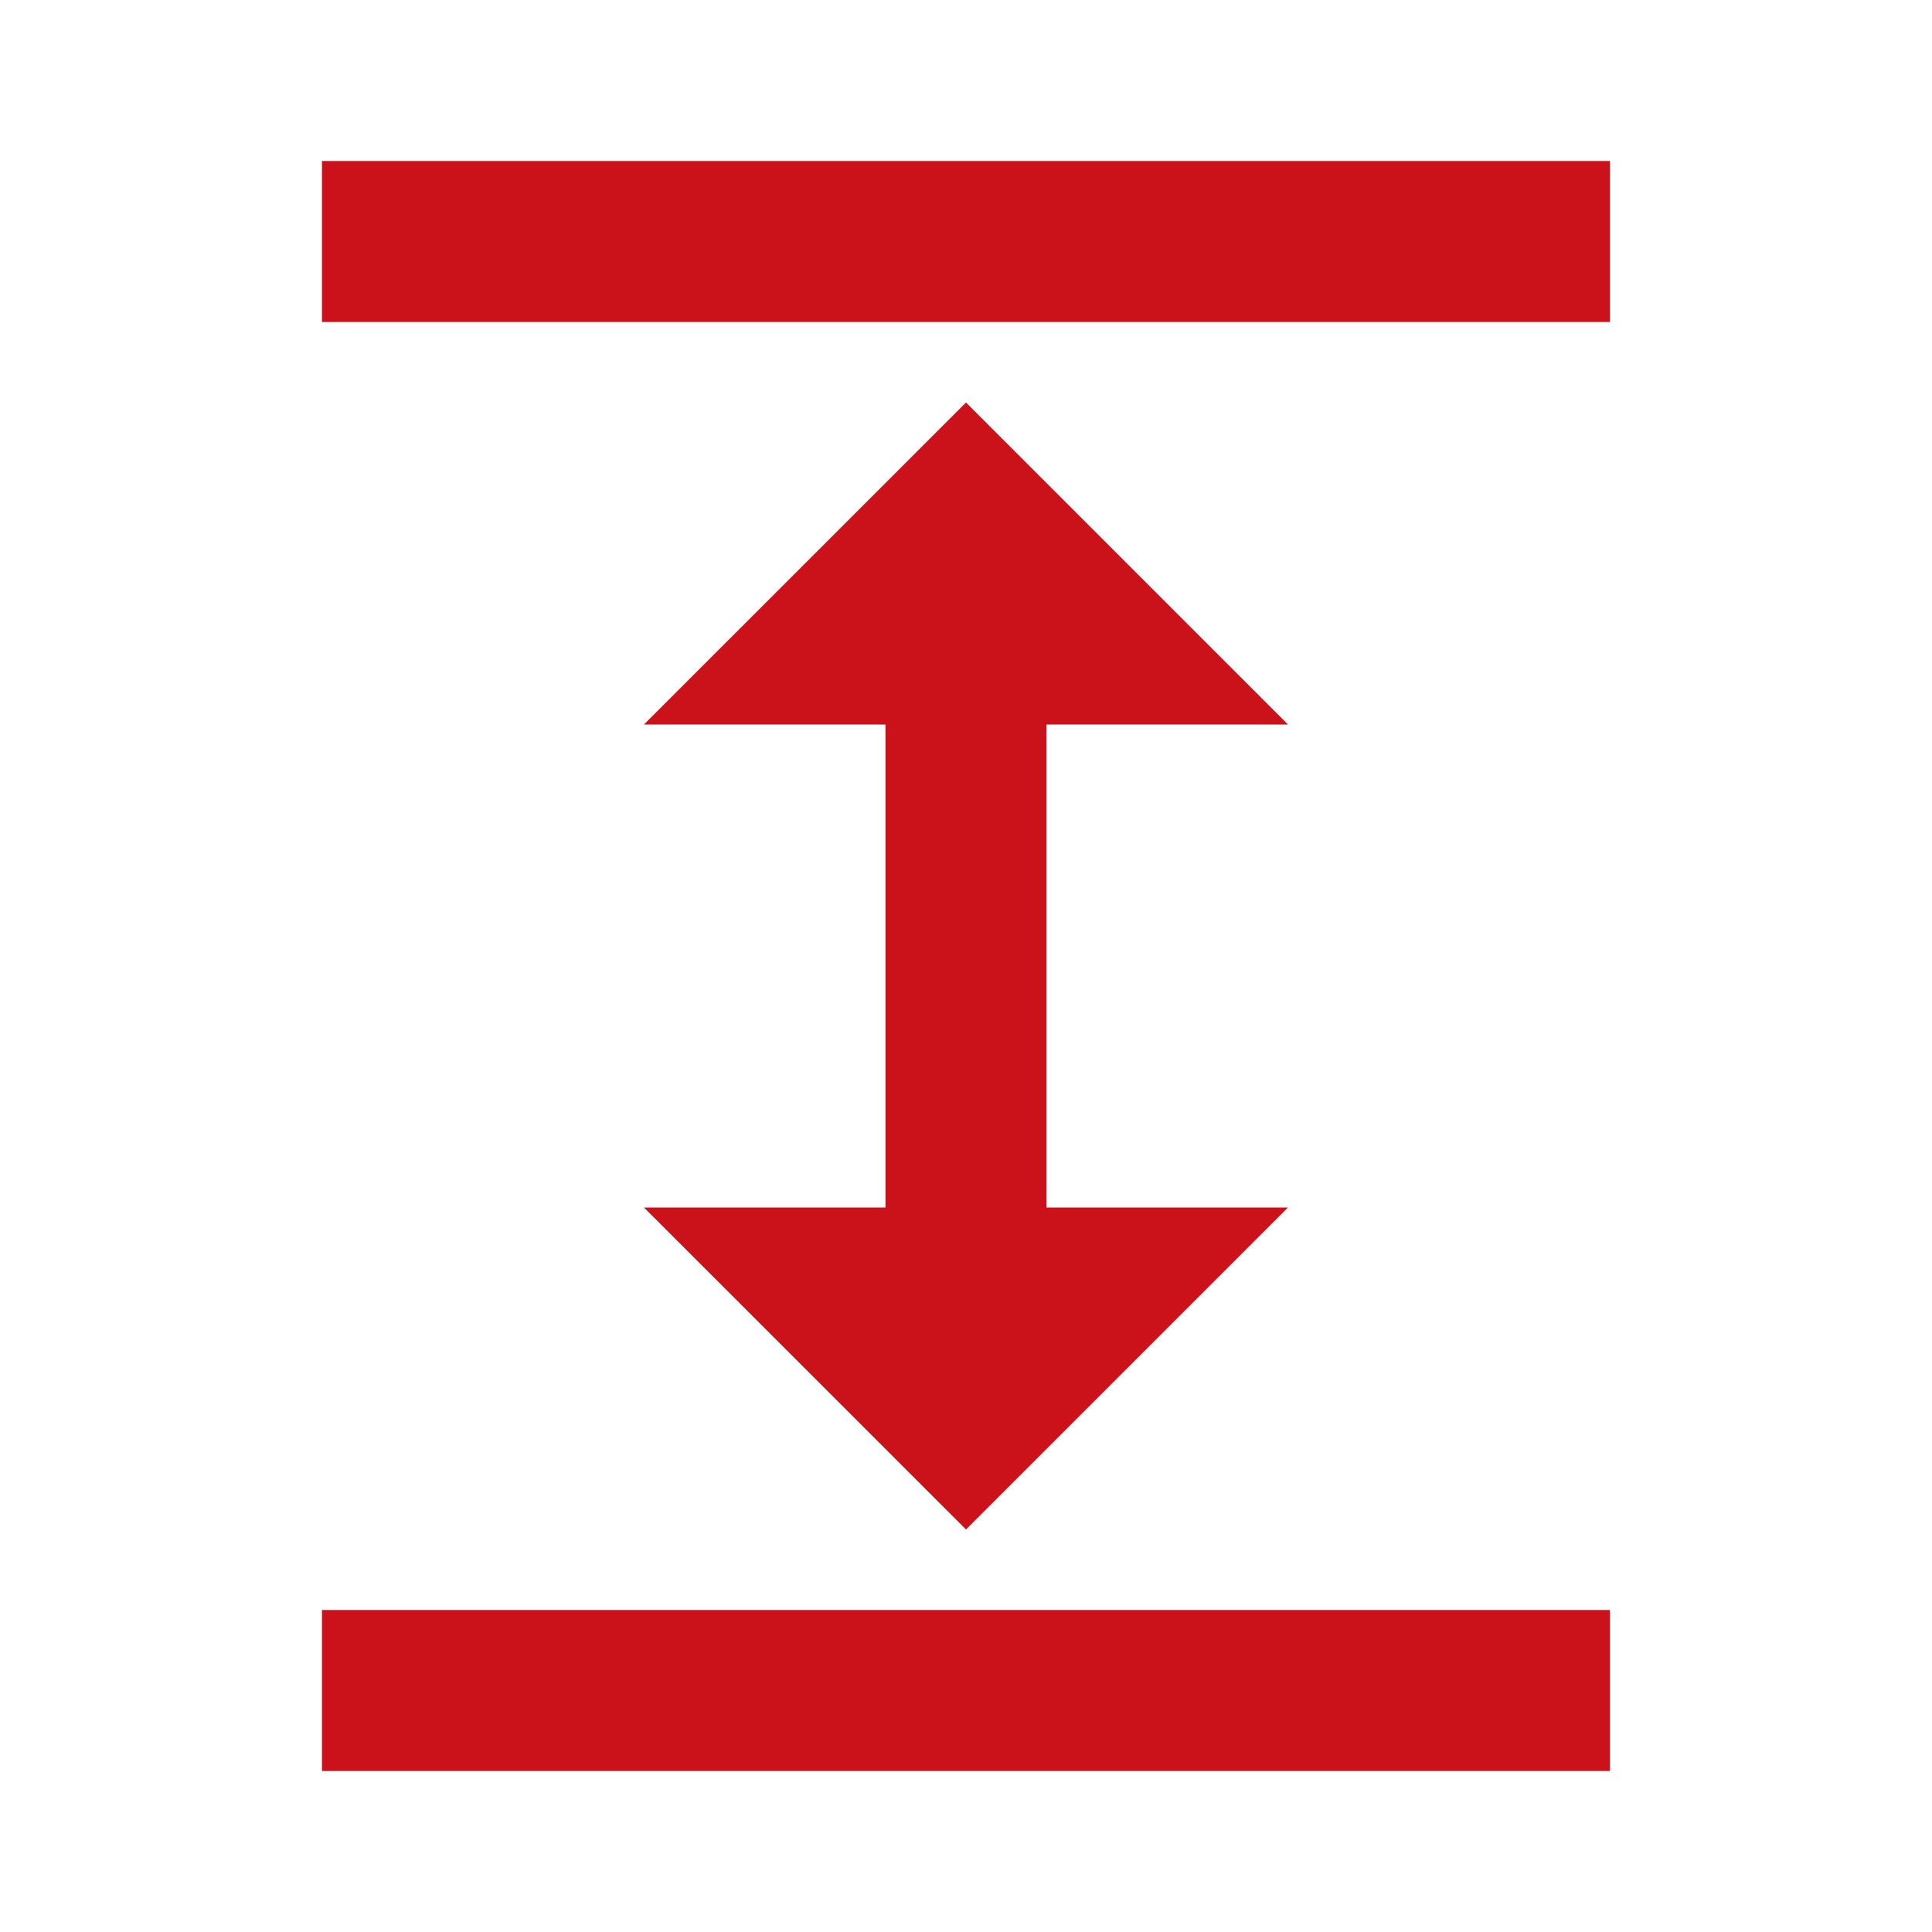 <?xml version="1.0" encoding="UTF-8"?> <svg xmlns="http://www.w3.org/2000/svg" width="32" height="32" viewBox="0 0 32 32" fill="none"><path d="M17.333 12V20H21.333L16 25.333L10.666 20H14.666V12H10.666L16 6.667L21.333 12H17.333ZM5.333 2.667H26.666V5.333H5.333V2.667ZM5.333 26.667H26.666V29.333H5.333V26.667Z" fill="#CB111A"></path></svg> 